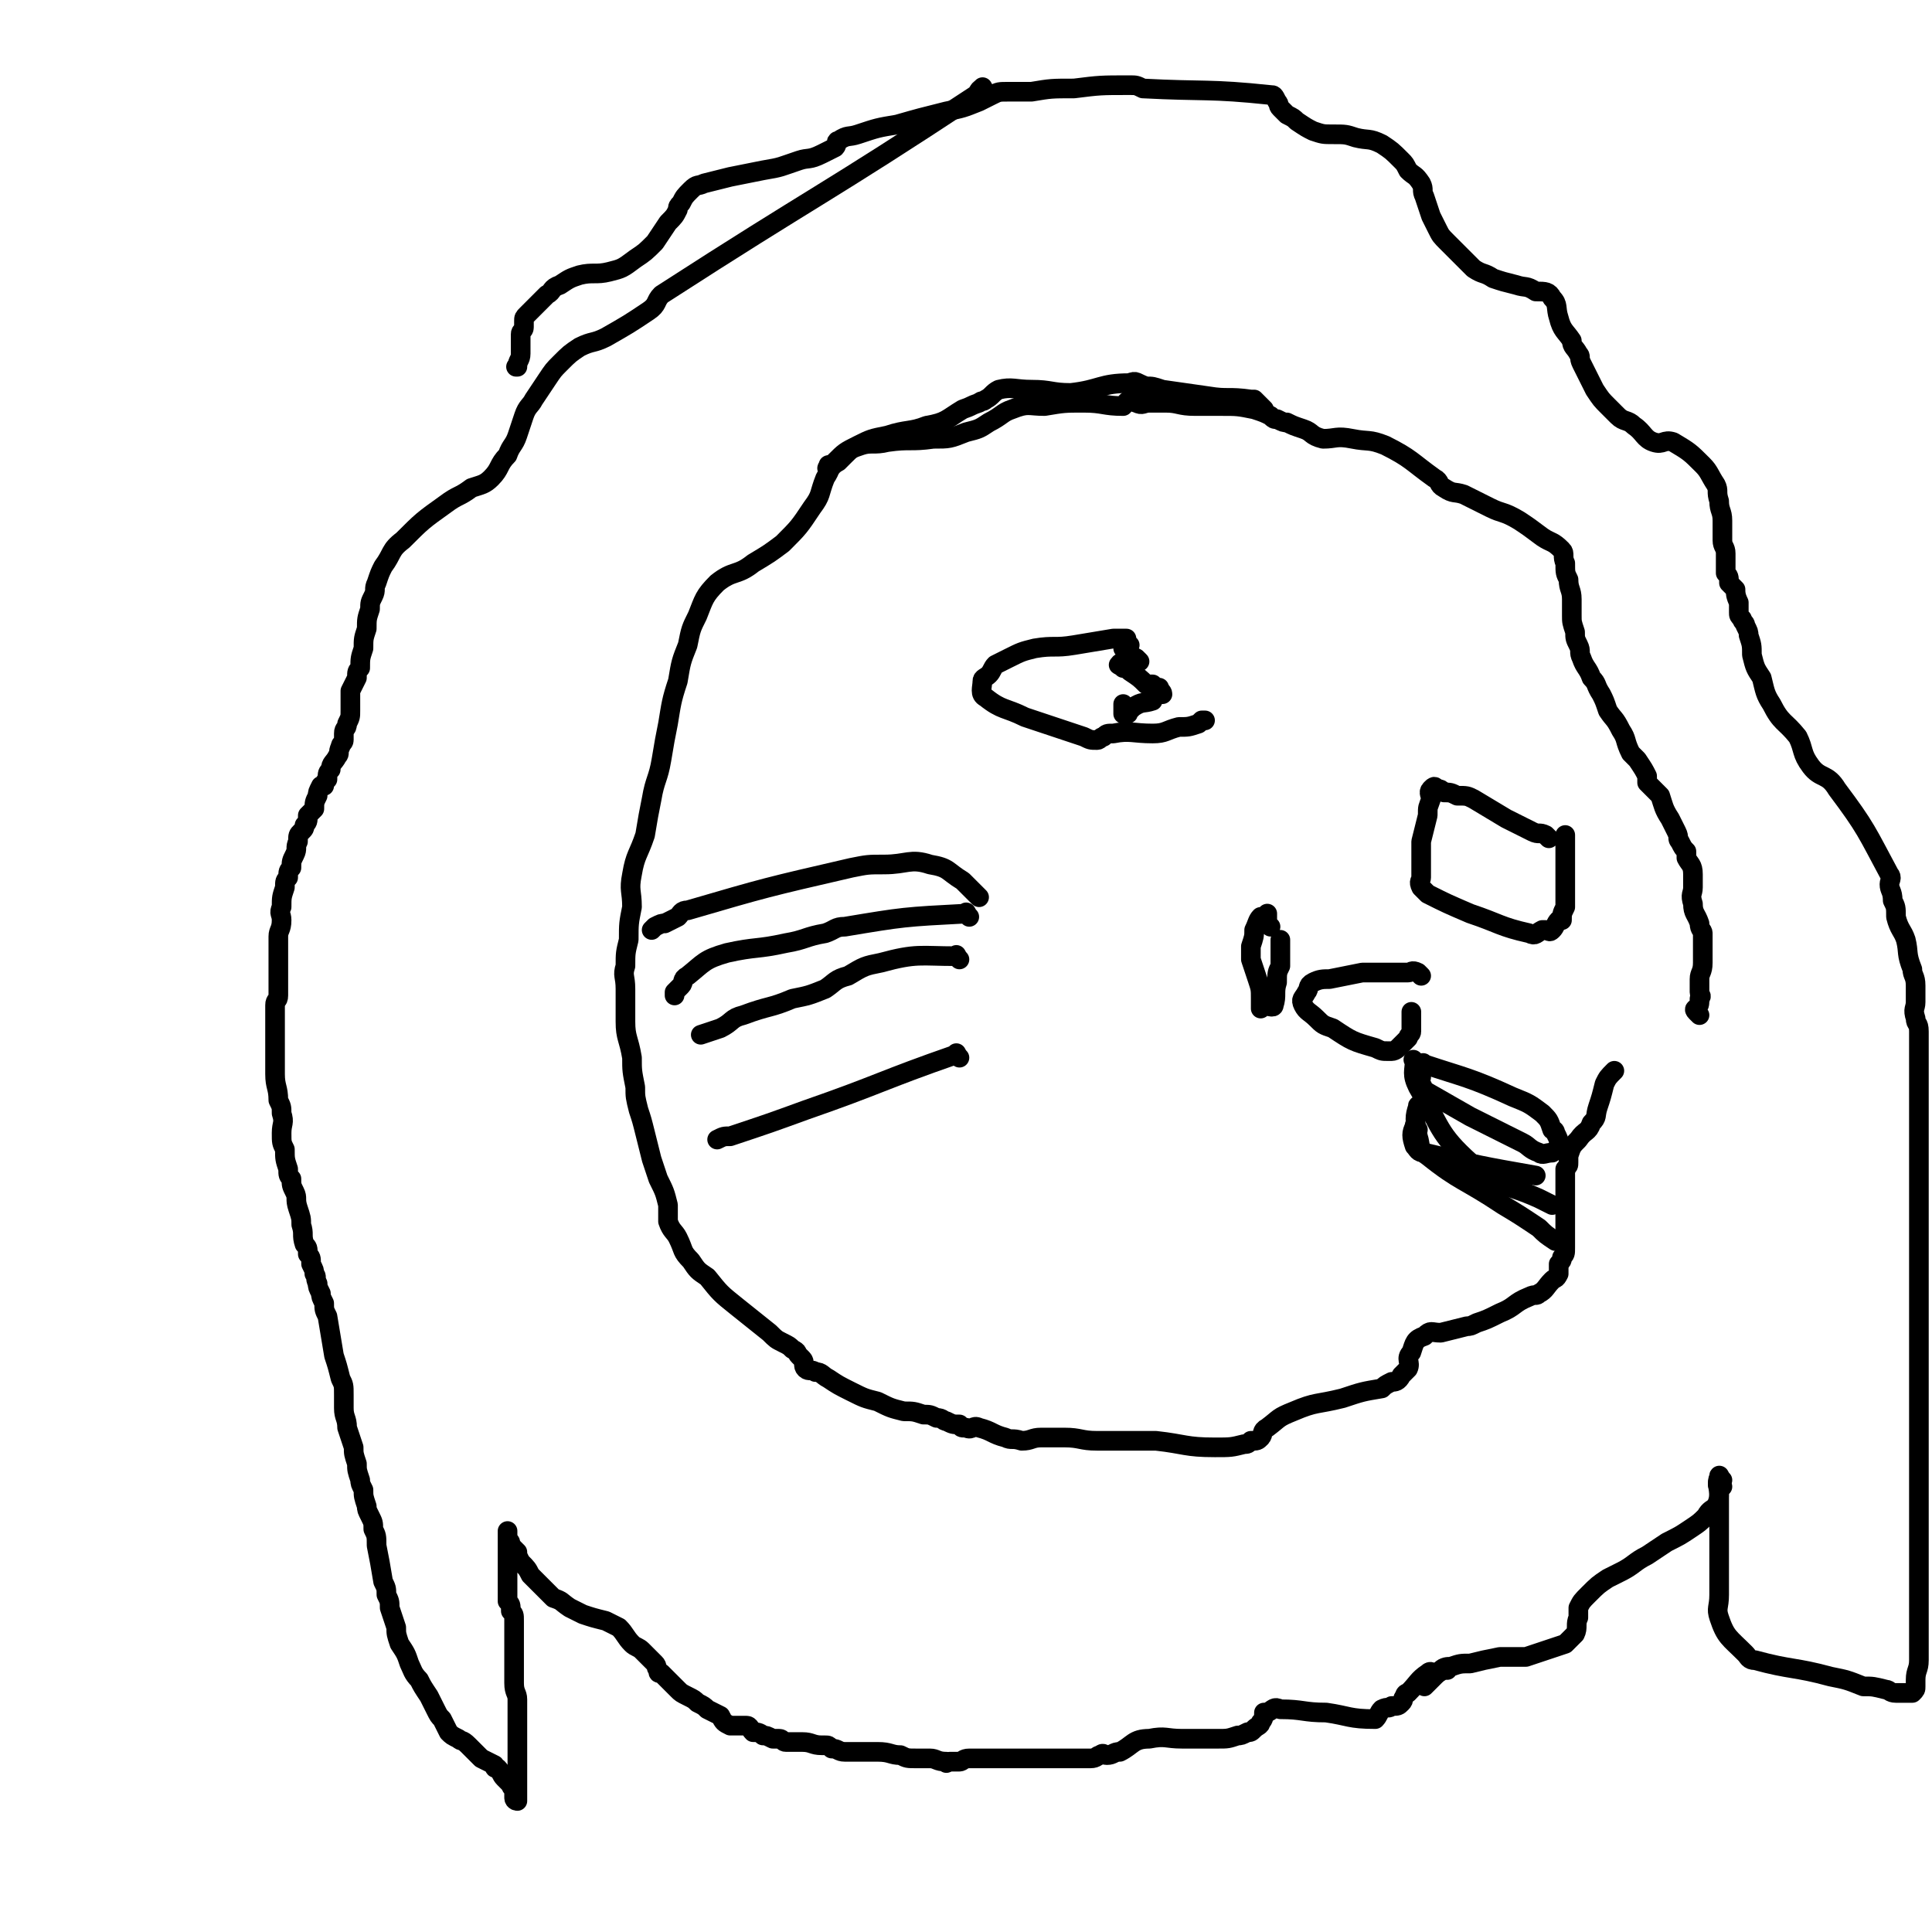 <svg viewBox='0 0 590 590' version='1.1' xmlns='http://www.w3.org/2000/svg' xmlns:xlink='http://www.w3.org/1999/xlink'><g fill='none' stroke='#000000' stroke-width='6' stroke-linecap='round' stroke-linejoin='round'><path d='M301,28c-1,-1 -1,-2 -1,-1 -1,0 -1,1 -2,2 -47,31 -48,30 -96,61 -2,2 -1,3 -4,5 -6,4 -6,4 -13,8 -4,2 -4,1 -8,3 -3,2 -3,2 -6,5 -2,2 -2,2 -4,5 -2,3 -2,3 -4,6 -1,2 -2,2 -3,5 -1,3 -1,3 -2,6 -1,3 -2,3 -3,6 -3,3 -2,4 -5,7 -2,2 -3,2 -6,3 -4,3 -4,2 -8,5 -7,5 -7,5 -13,11 -4,3 -3,4 -6,8 -1,2 -1,2 -2,5 -1,2 0,2 -1,4 -1,2 -1,2 -1,4 -1,3 -1,3 -1,6 -1,3 -1,3 -1,6 -1,3 -1,3 -1,6 -1,1 -1,1 -1,3 -1,2 -1,2 -2,4 0,1 0,1 0,3 0,2 0,2 0,3 0,2 0,2 -1,4 0,2 -1,1 -1,3 0,1 0,1 0,2 0,1 -1,1 -1,2 -1,2 0,2 -1,3 -1,2 -2,2 -2,4 -1,1 -1,1 -1,3 -1,1 -1,1 -1,2 -1,0 -1,0 -1,0 -1,2 -1,2 -1,3 -1,2 -1,2 -1,4 -1,1 -1,1 -2,2 0,2 0,2 -1,3 0,1 0,1 -1,2 -1,1 -1,1 -1,3 -1,2 0,2 -1,4 -1,2 -1,2 -1,4 -1,1 -1,1 -1,3 -1,1 -1,1 -1,3 -1,3 -1,3 -1,6 -1,2 0,2 0,4 0,3 -1,3 -1,5 0,3 0,3 0,5 0,2 0,2 0,5 0,2 0,2 0,4 0,2 0,2 0,4 0,2 -1,1 -1,3 0,3 0,3 0,7 0,3 0,3 0,6 0,4 0,4 0,8 0,4 1,4 1,8 1,2 1,2 1,4 1,3 0,3 0,6 0,3 0,3 1,5 0,3 0,3 1,6 0,2 0,2 1,3 0,2 0,2 1,4 1,2 0,2 1,5 1,3 1,3 1,5 1,3 0,3 1,6 1,1 1,1 1,3 1,1 1,1 1,3 1,2 1,2 1,3 1,1 0,1 1,3 0,1 0,1 1,3 0,1 0,1 1,3 0,2 0,2 1,4 1,6 1,6 2,12 1,3 1,3 2,7 1,2 1,2 1,5 0,2 0,2 0,4 0,3 1,3 1,6 1,3 1,3 2,6 0,2 0,2 1,5 0,2 0,2 1,5 0,1 0,1 1,3 0,2 0,2 1,5 0,1 0,1 1,3 1,2 1,2 1,4 1,2 1,2 1,5 1,5 1,5 2,11 1,2 1,2 1,4 1,2 1,2 1,4 1,3 1,3 2,6 0,2 0,2 1,5 2,3 2,3 3,6 1,2 1,3 3,5 1,2 1,2 3,5 1,2 1,2 2,4 1,2 1,2 2,3 1,2 1,2 2,4 1,1 1,1 3,2 1,1 1,0 3,2 1,1 1,1 2,2 1,1 1,1 2,2 2,1 2,1 4,2 0,1 0,1 1,1 1,1 1,2 2,3 1,1 1,1 2,2 0,1 1,1 1,2 0,0 0,0 0,1 0,1 0,1 0,1 0,1 1,1 1,1 0,0 0,-1 0,-2 0,-1 0,-1 0,-1 0,-1 0,-1 0,-1 0,-2 0,-2 0,-3 0,-1 0,-1 0,-2 0,-3 0,-3 0,-5 0,-2 0,-2 0,-4 0,-2 0,-2 0,-4 0,-2 0,-2 0,-4 0,-3 0,-3 0,-5 0,-2 -1,-2 -1,-5 0,-7 0,-7 0,-14 0,-1 0,-1 0,-2 0,-2 0,-2 0,-3 0,-2 0,-2 -1,-3 0,-2 0,-2 -1,-3 0,-2 0,-2 0,-3 0,0 0,0 0,-1 0,-1 0,-1 0,-2 0,-2 0,-2 0,-3 0,-2 0,-2 0,-4 0,-1 0,-1 0,-2 0,-2 0,-2 0,-4 0,0 0,0 0,0 0,-1 0,-1 0,-2 0,0 0,-1 0,0 0,0 0,0 0,1 0,2 1,1 1,3 1,1 1,1 2,2 0,1 0,1 1,3 2,2 2,2 3,4 2,2 2,2 3,3 2,2 2,2 4,4 3,1 2,1 5,3 2,1 2,1 4,2 3,1 3,1 7,2 2,1 2,1 4,2 2,2 2,3 4,5 1,1 2,1 3,2 1,1 1,1 2,2 1,1 1,1 2,2 1,1 0,1 1,2 0,1 0,1 1,1 1,1 1,1 2,2 1,1 1,1 3,3 1,1 1,1 3,2 2,1 2,1 3,2 2,1 2,1 3,2 2,1 2,1 4,2 1,2 1,2 3,3 1,0 2,0 3,0 1,0 1,0 2,0 1,0 1,1 2,2 1,0 2,0 3,1 1,0 1,0 3,1 1,0 1,0 2,0 1,0 1,1 2,1 1,0 1,0 2,0 1,0 1,0 1,0 1,0 1,0 1,0 1,0 1,0 1,0 3,0 3,1 6,1 0,0 0,0 1,0 1,0 1,0 2,1 2,0 2,1 4,1 2,0 2,0 5,0 3,0 3,0 5,0 4,0 4,1 7,1 2,1 2,1 5,1 2,0 2,0 4,0 2,0 2,1 5,1 0,1 0,0 1,0 1,0 1,0 3,0 1,0 1,-1 3,-1 3,0 3,0 5,0 3,0 3,0 6,0 2,0 2,0 5,0 4,0 4,0 9,0 2,0 2,0 5,0 2,0 2,0 4,0 2,0 2,0 3,0 2,0 2,-1 3,-1 1,-1 1,0 2,0 2,0 2,-1 4,-1 4,-2 4,-4 9,-4 5,-1 5,0 10,0 6,0 6,0 11,0 3,0 3,0 6,-1 1,0 1,0 3,-1 1,0 1,0 2,-1 1,-1 2,-1 2,-2 1,-1 1,-2 1,-3 1,0 1,0 1,0 2,-1 2,-2 4,-1 7,0 7,1 14,1 7,1 7,2 15,2 1,-1 1,-2 2,-3 2,-1 2,0 3,-1 2,0 2,0 3,-1 1,-1 0,-1 1,-2 0,-1 1,-1 1,-1 3,-3 3,-4 6,-6 1,-1 1,0 3,0 2,-1 1,-1 3,-1 '/><path d='M526,454c-1,-1 -1,-2 -1,-1 -1,0 0,1 0,2 0,2 0,3 -1,5 -1,1 -2,1 -3,3 -2,2 -2,2 -5,4 -3,2 -3,2 -7,4 -3,2 -3,2 -6,4 -4,2 -4,3 -8,5 -2,1 -2,1 -4,2 -3,2 -3,2 -6,5 -2,2 -2,2 -3,4 0,1 0,2 0,3 -1,2 0,3 -1,5 -1,1 -1,1 -3,3 -3,1 -3,1 -6,2 -3,1 -3,1 -6,2 -4,0 -4,0 -8,0 -5,1 -5,1 -9,2 -3,0 -3,0 -6,1 -1,0 -2,0 -3,1 -1,1 -1,1 -2,2 -1,1 -1,1 -1,1 -1,1 -1,1 -1,1 -1,1 -1,1 -1,1 '/><path d='M526,452c-1,-1 -1,-2 -1,-1 -1,2 0,3 0,6 0,1 0,1 0,3 0,3 0,3 0,6 0,4 0,4 0,8 0,3 0,3 0,6 0,4 0,4 0,7 0,4 -1,4 0,7 2,6 3,6 8,11 1,1 1,2 3,2 11,3 12,2 23,5 5,1 5,1 10,3 3,0 3,0 7,1 1,0 1,1 3,1 1,0 1,0 2,0 1,0 1,0 1,0 1,0 1,0 1,0 1,0 1,0 1,0 1,-1 1,-1 1,-2 0,-1 0,-1 0,-2 0,-3 1,-3 1,-6 0,-2 0,-2 0,-5 0,-3 0,-3 0,-7 0,-2 0,-2 0,-4 0,-2 0,-2 0,-4 0,-3 0,-3 0,-6 0,-2 0,-2 0,-3 0,-2 0,-2 0,-5 0,-10 0,-10 0,-20 0,-2 0,-2 0,-4 0,-2 0,-2 0,-3 0,-2 0,-2 0,-4 0,-1 0,-1 0,-2 0,-2 0,-2 0,-3 0,-1 0,-1 0,-3 0,-1 0,-1 0,-2 0,-1 0,-1 0,-2 0,0 0,0 0,-1 0,-1 0,-1 0,-1 0,-1 0,-1 0,-2 0,-1 0,-1 0,-1 0,-1 0,-1 0,-1 0,-2 0,-2 0,-3 0,0 0,0 0,0 0,-1 0,-1 0,-2 0,-1 0,-1 0,-2 0,-1 0,-1 0,-3 0,0 0,0 0,-1 0,-1 0,-1 0,-2 0,-1 0,-1 0,-2 0,-1 0,-1 0,-2 0,-3 0,-3 0,-5 0,-1 0,-1 0,-3 0,-2 0,-2 0,-3 0,-3 0,-3 0,-6 0,-3 0,-3 0,-6 0,-2 0,-2 0,-4 0,-2 0,-2 0,-3 0,-3 0,-3 0,-5 0,-1 0,-1 0,-3 0,-2 0,-2 0,-3 0,-2 0,-2 0,-5 0,-1 0,-1 0,-3 0,-2 0,-2 0,-4 0,-2 0,-2 0,-3 0,-1 0,-1 0,-2 0,-2 0,-2 0,-3 0,-3 0,-3 0,-5 0,-1 0,-1 0,-3 0,-1 0,-1 0,-3 0,-2 0,-2 0,-4 0,-1 0,-1 0,-2 0,-2 0,-2 0,-3 0,-3 0,-3 0,-6 0,-3 0,-3 0,-5 0,-3 -1,-2 -1,-4 -1,-3 0,-3 0,-5 0,-3 0,-3 0,-5 0,-3 -1,-3 -1,-5 -2,-5 -1,-5 -2,-9 -1,-3 -2,-3 -3,-7 0,-3 0,-3 -1,-5 0,-3 -1,-3 -1,-5 0,-1 1,-2 0,-3 -7,-13 -7,-14 -16,-26 -3,-5 -5,-3 -8,-7 -3,-4 -2,-5 -4,-9 -4,-5 -5,-4 -8,-10 -2,-3 -2,-4 -3,-8 -2,-3 -2,-3 -3,-7 0,-3 0,-3 -1,-6 0,-1 0,-1 -1,-3 0,-1 -1,-1 -1,-2 -1,-1 -1,-1 -1,-2 0,-1 0,-1 0,-1 0,-1 0,-1 0,-1 0,-1 0,-1 0,-1 -1,-2 -1,-3 -1,-4 -1,-1 -1,-1 -2,-2 0,-2 0,-2 -1,-3 0,-1 0,-1 0,-3 0,-1 0,-1 0,-3 0,-2 -1,-2 -1,-4 0,-1 0,-1 0,-3 0,-2 0,-2 0,-3 0,-3 -1,-3 -1,-6 -1,-3 0,-3 -1,-5 -2,-3 -2,-4 -4,-6 -4,-4 -4,-4 -9,-7 -3,-1 -3,1 -6,0 -3,-1 -3,-3 -6,-5 -2,-2 -3,-1 -5,-3 -2,-2 -2,-2 -3,-3 -2,-2 -2,-2 -4,-5 -1,-2 -1,-2 -2,-4 -1,-2 -1,-2 -2,-4 -1,-2 0,-2 -1,-3 -1,-2 -2,-2 -2,-4 -2,-3 -3,-3 -4,-7 -1,-3 0,-4 -2,-6 -1,-2 -2,-2 -5,-2 -3,-2 -3,-1 -6,-2 -4,-1 -4,-1 -7,-2 -3,-2 -3,-1 -6,-3 -2,-2 -2,-2 -4,-4 -2,-2 -2,-2 -4,-4 -2,-2 -2,-2 -3,-4 -1,-2 -1,-2 -2,-4 -1,-3 -1,-3 -2,-6 -1,-2 0,-2 -1,-4 -2,-3 -2,-2 -4,-4 -1,-2 -1,-2 -2,-3 -3,-3 -3,-3 -6,-5 -4,-2 -4,-1 -8,-2 -3,-1 -3,-1 -7,-1 -3,0 -3,0 -6,-1 -2,-1 -2,-1 -5,-3 -1,-1 -1,-1 -3,-2 -1,-1 -1,-1 -2,-2 -1,-1 0,-1 -1,-2 -1,-2 -1,-2 -2,-2 -19,-2 -20,-1 -39,-2 -2,-1 -2,-1 -4,-1 -9,0 -9,0 -17,1 -7,0 -7,0 -13,1 -4,0 -4,0 -7,0 -3,0 -3,0 -5,1 -2,1 -2,1 -4,2 -5,2 -5,2 -10,3 -8,2 -8,2 -15,4 -6,1 -6,1 -12,3 -3,1 -3,0 -6,2 -1,0 0,1 -1,2 -2,1 -2,1 -4,2 -4,2 -4,1 -7,2 -6,2 -5,2 -11,3 -5,1 -5,1 -10,2 -4,1 -4,1 -8,2 -2,1 -2,0 -4,2 -2,2 -2,2 -3,4 -1,1 -1,1 -1,2 -1,2 -1,2 -3,4 -2,3 -2,3 -4,6 -3,3 -3,3 -6,5 -4,3 -4,3 -8,4 -4,1 -5,0 -9,1 -3,1 -3,1 -6,3 -3,1 -2,2 -4,3 -2,2 -2,2 -4,4 -1,1 -1,1 -2,2 -1,1 -1,1 -1,2 0,1 0,1 0,2 0,1 -1,1 -1,2 0,1 0,2 0,3 0,1 0,2 0,3 0,2 -1,2 -1,4 -1,0 0,0 0,0 '/><path d='M386,125c-1,-1 -1,-1 -1,-1 -1,-1 -1,-1 -2,-2 0,0 0,0 -1,0 -7,-1 -7,0 -13,-1 -7,-1 -7,-1 -14,-2 -3,-1 -3,-1 -5,-1 -3,-1 -3,-2 -5,-1 -9,0 -9,2 -18,3 -6,0 -6,-1 -12,-1 -5,0 -6,-1 -10,0 -2,1 -2,2 -4,3 -1,1 -1,0 -2,1 -3,1 -2,1 -5,2 -5,3 -5,4 -11,5 -5,2 -6,1 -12,3 -5,1 -5,1 -9,3 -4,2 -4,2 -7,5 -2,2 -1,2 -3,5 -2,5 -1,5 -4,9 -4,6 -4,6 -9,11 -4,3 -4,3 -9,6 -5,4 -6,2 -11,6 -4,4 -4,5 -6,10 -2,4 -2,4 -3,9 -2,5 -2,5 -3,11 -2,6 -2,7 -3,13 -1,5 -1,5 -2,11 -1,6 -2,6 -3,12 -1,5 -1,5 -2,11 -2,6 -3,6 -4,12 -1,5 0,5 0,10 -1,5 -1,5 -1,10 -1,4 -1,4 -1,8 -1,3 0,3 0,7 0,4 0,5 0,10 0,5 1,5 2,11 0,4 0,4 1,9 0,3 0,3 1,7 1,3 1,3 2,7 1,4 1,4 2,8 1,3 1,3 2,6 2,4 2,4 3,8 0,2 0,3 0,5 1,3 2,3 3,5 2,4 1,4 4,7 2,3 2,3 5,5 4,5 4,5 9,9 5,4 5,4 10,8 2,2 2,2 4,3 2,1 2,1 3,2 2,1 1,1 2,2 1,1 1,1 1,1 1,1 0,2 1,3 1,1 2,0 3,1 2,0 2,1 4,2 3,2 3,2 7,4 4,2 4,2 8,3 4,2 4,2 8,3 3,0 3,0 6,1 2,0 2,0 4,1 2,0 2,1 3,1 2,1 2,1 4,1 1,1 0,1 2,1 2,1 2,-1 4,0 4,1 4,2 8,3 2,1 2,0 5,1 3,0 3,-1 6,-1 4,0 4,0 7,0 5,0 5,1 10,1 2,0 2,0 3,0 1,0 1,0 2,0 1,0 1,0 1,0 6,0 6,0 12,0 9,1 9,2 18,2 5,0 5,0 9,-1 1,0 1,0 2,-1 2,0 2,0 3,-1 1,-1 0,-2 2,-3 4,-3 3,-3 8,-5 7,-3 7,-2 15,-4 6,-2 6,-2 12,-3 1,-1 1,-1 3,-2 1,0 2,0 3,-2 1,-1 1,-1 2,-2 1,-2 -1,-3 1,-5 1,-3 1,-4 4,-5 2,-2 2,-1 5,-1 4,-1 4,-1 8,-2 1,0 1,0 3,-1 3,-1 3,-1 7,-3 5,-2 4,-3 9,-5 2,-1 2,0 3,-1 2,-1 2,-2 4,-4 1,-1 1,0 2,-2 0,-1 0,-1 0,-3 1,-1 1,-1 1,-2 1,-1 1,-1 1,-3 0,-1 0,-1 0,-2 0,-1 0,-1 0,-1 0,-2 0,-2 0,-4 0,-5 0,-5 0,-10 0,-2 0,-2 0,-3 0,-1 0,-1 0,-1 0,-2 0,-2 0,-3 1,-1 1,-1 1,-2 0,-1 0,-1 0,-2 1,-3 1,-3 3,-5 2,-3 3,-2 4,-5 2,-2 1,-2 2,-5 1,-3 1,-3 2,-7 1,-2 1,-2 3,-4 '/><path d='M519,310c-1,-1 -1,-1 -1,-1 -1,-1 0,-1 0,-1 1,-1 1,-1 1,-3 1,-1 0,-1 0,-2 0,-1 0,-1 0,-2 0,-1 0,-1 0,-2 0,-2 1,-2 1,-5 0,-1 0,-1 0,-3 0,-1 0,-1 0,-2 0,-2 0,-2 0,-4 0,-1 -1,-1 -1,-3 -1,-3 -2,-3 -2,-6 -1,-3 0,-3 0,-5 0,-2 0,-2 0,-4 0,-3 -1,-3 -2,-5 0,-1 0,-1 0,-2 -1,-1 -1,-1 -2,-3 -1,-1 0,-1 -1,-3 -1,-2 -1,-2 -2,-4 -2,-3 -2,-4 -3,-7 -2,-2 -2,-2 -4,-4 0,-1 0,-1 0,-2 -1,-2 -1,-2 -3,-5 -1,-1 -1,-1 -2,-2 -2,-4 -1,-4 -3,-7 -2,-4 -2,-3 -4,-6 -1,-3 -1,-3 -2,-5 -2,-3 -1,-3 -3,-5 -1,-3 -2,-3 -3,-6 -1,-2 0,-2 -1,-4 -1,-2 -1,-2 -1,-4 -1,-3 -1,-3 -1,-5 0,-3 0,-3 0,-5 0,-3 -1,-3 -1,-6 -1,-2 -1,-2 -1,-5 -1,-2 0,-3 -1,-4 -3,-3 -3,-2 -6,-4 -4,-3 -4,-3 -7,-5 -5,-3 -5,-2 -9,-4 -4,-2 -4,-2 -8,-4 -3,-1 -3,0 -6,-2 -2,-1 -1,-2 -3,-3 -7,-5 -7,-6 -15,-10 -5,-2 -5,-1 -10,-2 -5,-1 -5,0 -9,0 -4,-1 -3,-2 -6,-3 -3,-1 -3,-1 -5,-2 -1,0 -1,0 -3,-1 -1,0 -1,0 -2,-1 -2,-1 -2,-1 -5,-2 -5,-1 -5,-1 -10,-1 -4,0 -4,0 -8,0 -5,0 -5,-1 -9,-1 -2,0 -2,0 -5,0 -2,0 -2,1 -4,0 -1,0 0,-2 -1,-1 -2,0 -2,1 -3,2 -6,0 -6,-1 -12,-1 -6,0 -6,0 -12,1 -5,0 -5,-1 -10,1 -3,1 -3,2 -7,4 -3,2 -3,2 -7,3 -5,2 -5,2 -10,2 -7,1 -7,0 -14,1 -4,1 -5,0 -8,1 -3,1 -3,1 -5,3 -1,1 -1,1 -2,2 -2,1 -2,2 -3,2 -1,0 0,0 0,-1 '/><path d='M345,197c-1,-1 -1,-1 -1,-1 -1,-1 0,-1 0,-1 0,0 -1,0 -1,0 -2,0 -2,0 -3,0 -6,1 -6,1 -12,2 -6,1 -6,0 -12,1 -4,1 -4,1 -8,3 -2,1 -2,1 -4,2 -1,1 -1,2 -2,3 -1,1 -2,1 -2,2 0,2 -1,4 1,5 5,4 6,3 12,6 9,3 9,3 18,6 2,1 2,1 4,1 1,0 1,-1 2,-1 1,-1 1,-1 3,-1 5,-1 6,0 12,0 4,0 4,-1 8,-2 3,0 3,0 6,-1 0,0 0,0 1,-1 0,0 0,0 1,0 '/><path d='M348,202c-1,-1 -1,-1 -1,-1 -2,-1 -2,-1 -3,-1 0,-1 0,-1 0,-1 -1,-1 -1,-1 -1,-1 '/><path d='M473,256c-1,-1 -1,-1 -1,-1 -2,-1 -2,0 -4,-1 -4,-2 -4,-2 -8,-4 -5,-3 -5,-3 -10,-6 -2,-1 -2,-1 -5,-1 -2,-1 -2,-1 -4,-1 -1,-1 -1,-1 -2,-1 -1,-1 -1,-1 -2,0 -1,1 0,2 0,3 -1,3 -1,2 -1,5 -1,4 -1,4 -2,8 0,3 0,3 0,6 0,2 0,2 0,5 0,1 -1,1 0,3 1,1 1,1 2,2 6,3 6,3 13,6 9,3 9,4 18,6 2,1 2,0 4,-1 0,0 0,0 1,0 1,0 1,1 2,0 1,-1 1,-2 2,-3 0,0 0,0 1,0 0,-2 0,-2 1,-4 0,-2 0,-2 0,-4 0,-3 0,-3 0,-6 0,-2 0,-2 0,-5 0,-2 0,-2 0,-3 0,-1 0,-1 0,-1 0,-1 0,-1 0,-1 0,-1 0,-1 0,-1 0,-1 0,-1 0,-1 '/><path d='M343,204c-1,-1 -2,-1 -1,-1 0,-1 0,0 1,0 1,1 1,1 2,2 3,2 3,2 5,4 1,0 1,0 2,0 1,1 1,1 2,1 0,1 1,1 1,2 -1,0 -2,0 -3,1 0,0 0,0 0,1 -3,1 -3,0 -6,2 0,0 0,0 -1,1 -1,1 0,1 -1,1 -1,0 -1,0 -1,0 0,0 0,-1 0,-1 0,-1 0,-1 0,-2 '/><path d='M388,283c-1,-1 -1,-1 -1,-1 -1,-1 0,-1 0,-1 0,-1 0,-1 0,-1 0,-1 0,-1 0,-1 0,0 0,1 -1,1 -1,0 -1,0 -1,0 -1,1 -1,2 -2,4 0,2 0,2 -1,5 0,2 0,2 0,4 1,3 1,3 2,6 1,3 1,3 1,6 0,1 0,1 0,2 0,1 0,1 0,1 0,0 0,-1 1,-1 1,0 3,1 3,0 1,-3 0,-4 1,-7 0,-3 0,-3 1,-5 0,-1 0,-1 0,-3 0,-1 0,-1 0,-2 0,0 0,0 0,-1 0,-1 0,-1 0,-1 0,-1 0,-1 0,-1 '/><path d='M434,298c-1,-1 -1,-1 -1,-1 -2,-1 -2,0 -3,0 -3,0 -3,0 -7,0 -3,0 -3,0 -7,0 -5,1 -5,1 -10,2 -2,0 -3,0 -5,1 -2,1 -1,2 -2,3 -1,2 -2,2 -1,4 1,2 2,2 4,4 2,2 2,2 5,3 6,4 6,4 13,6 2,1 2,1 4,1 1,0 1,0 1,0 1,0 2,-1 2,-1 2,-2 2,-2 3,-3 0,-1 1,-1 1,-2 0,-1 0,-1 0,-2 0,-1 0,-1 0,-1 0,-1 0,-1 0,-1 0,-1 0,-1 0,-1 0,-1 0,-1 0,-1 '/><path d='M299,274c-1,-1 -1,-1 -1,-1 -1,-1 -1,-1 -2,-2 -1,-1 -1,-1 -2,-2 -5,-3 -4,-4 -10,-5 -6,-2 -7,0 -14,0 -5,0 -5,0 -10,1 -26,6 -26,6 -50,13 -2,0 -2,1 -3,2 -2,1 -2,1 -4,2 -1,0 -1,0 -3,1 0,0 0,0 -1,1 '/><path d='M296,280c-1,-1 -1,-2 -1,-1 -19,1 -19,1 -37,4 -3,0 -3,1 -6,2 -6,1 -6,2 -12,3 -9,2 -9,1 -18,3 -7,2 -7,3 -12,7 -2,1 -1,2 -2,3 -1,1 -1,1 -2,2 0,0 0,0 0,1 '/><path d='M293,293c-1,-1 -1,-2 -1,-1 -11,0 -12,-1 -23,2 -5,1 -5,1 -10,4 -4,1 -4,2 -7,4 -5,2 -5,2 -10,3 -7,3 -7,2 -15,5 -4,1 -3,2 -7,4 -3,1 -3,1 -6,2 '/><path d='M293,323c-1,-1 -1,-2 -1,-1 -23,8 -23,9 -46,17 -11,4 -11,4 -23,8 -2,0 -2,0 -4,1 0,0 0,0 0,0 '/><path d='M434,329c-1,-1 -1,-2 -1,-1 -1,0 0,0 0,1 1,2 1,2 2,4 7,4 7,4 14,8 8,4 8,4 16,8 2,1 2,2 5,3 1,1 2,0 4,0 '/><path d='M436,326c-1,-1 -2,-2 -1,-1 12,4 14,4 27,10 5,2 5,2 9,5 2,2 2,2 3,5 1,0 1,1 1,1 1,2 1,2 1,3 1,1 1,1 1,2 '/><path d='M433,325c-1,-1 -2,-2 -1,-1 0,3 -1,4 1,8 7,12 6,14 16,23 8,8 10,6 21,11 2,1 2,1 4,2 '/><path d='M434,339c-1,-1 -1,-2 -1,-1 -1,3 -1,4 0,9 1,3 0,4 3,6 10,8 11,7 23,15 5,3 5,3 11,7 2,2 2,2 5,4 '/><path d='M433,345c-1,-1 -1,-2 -1,-1 -1,2 -1,3 0,6 1,1 1,2 3,2 17,4 17,4 34,7 '/></g>
</svg>